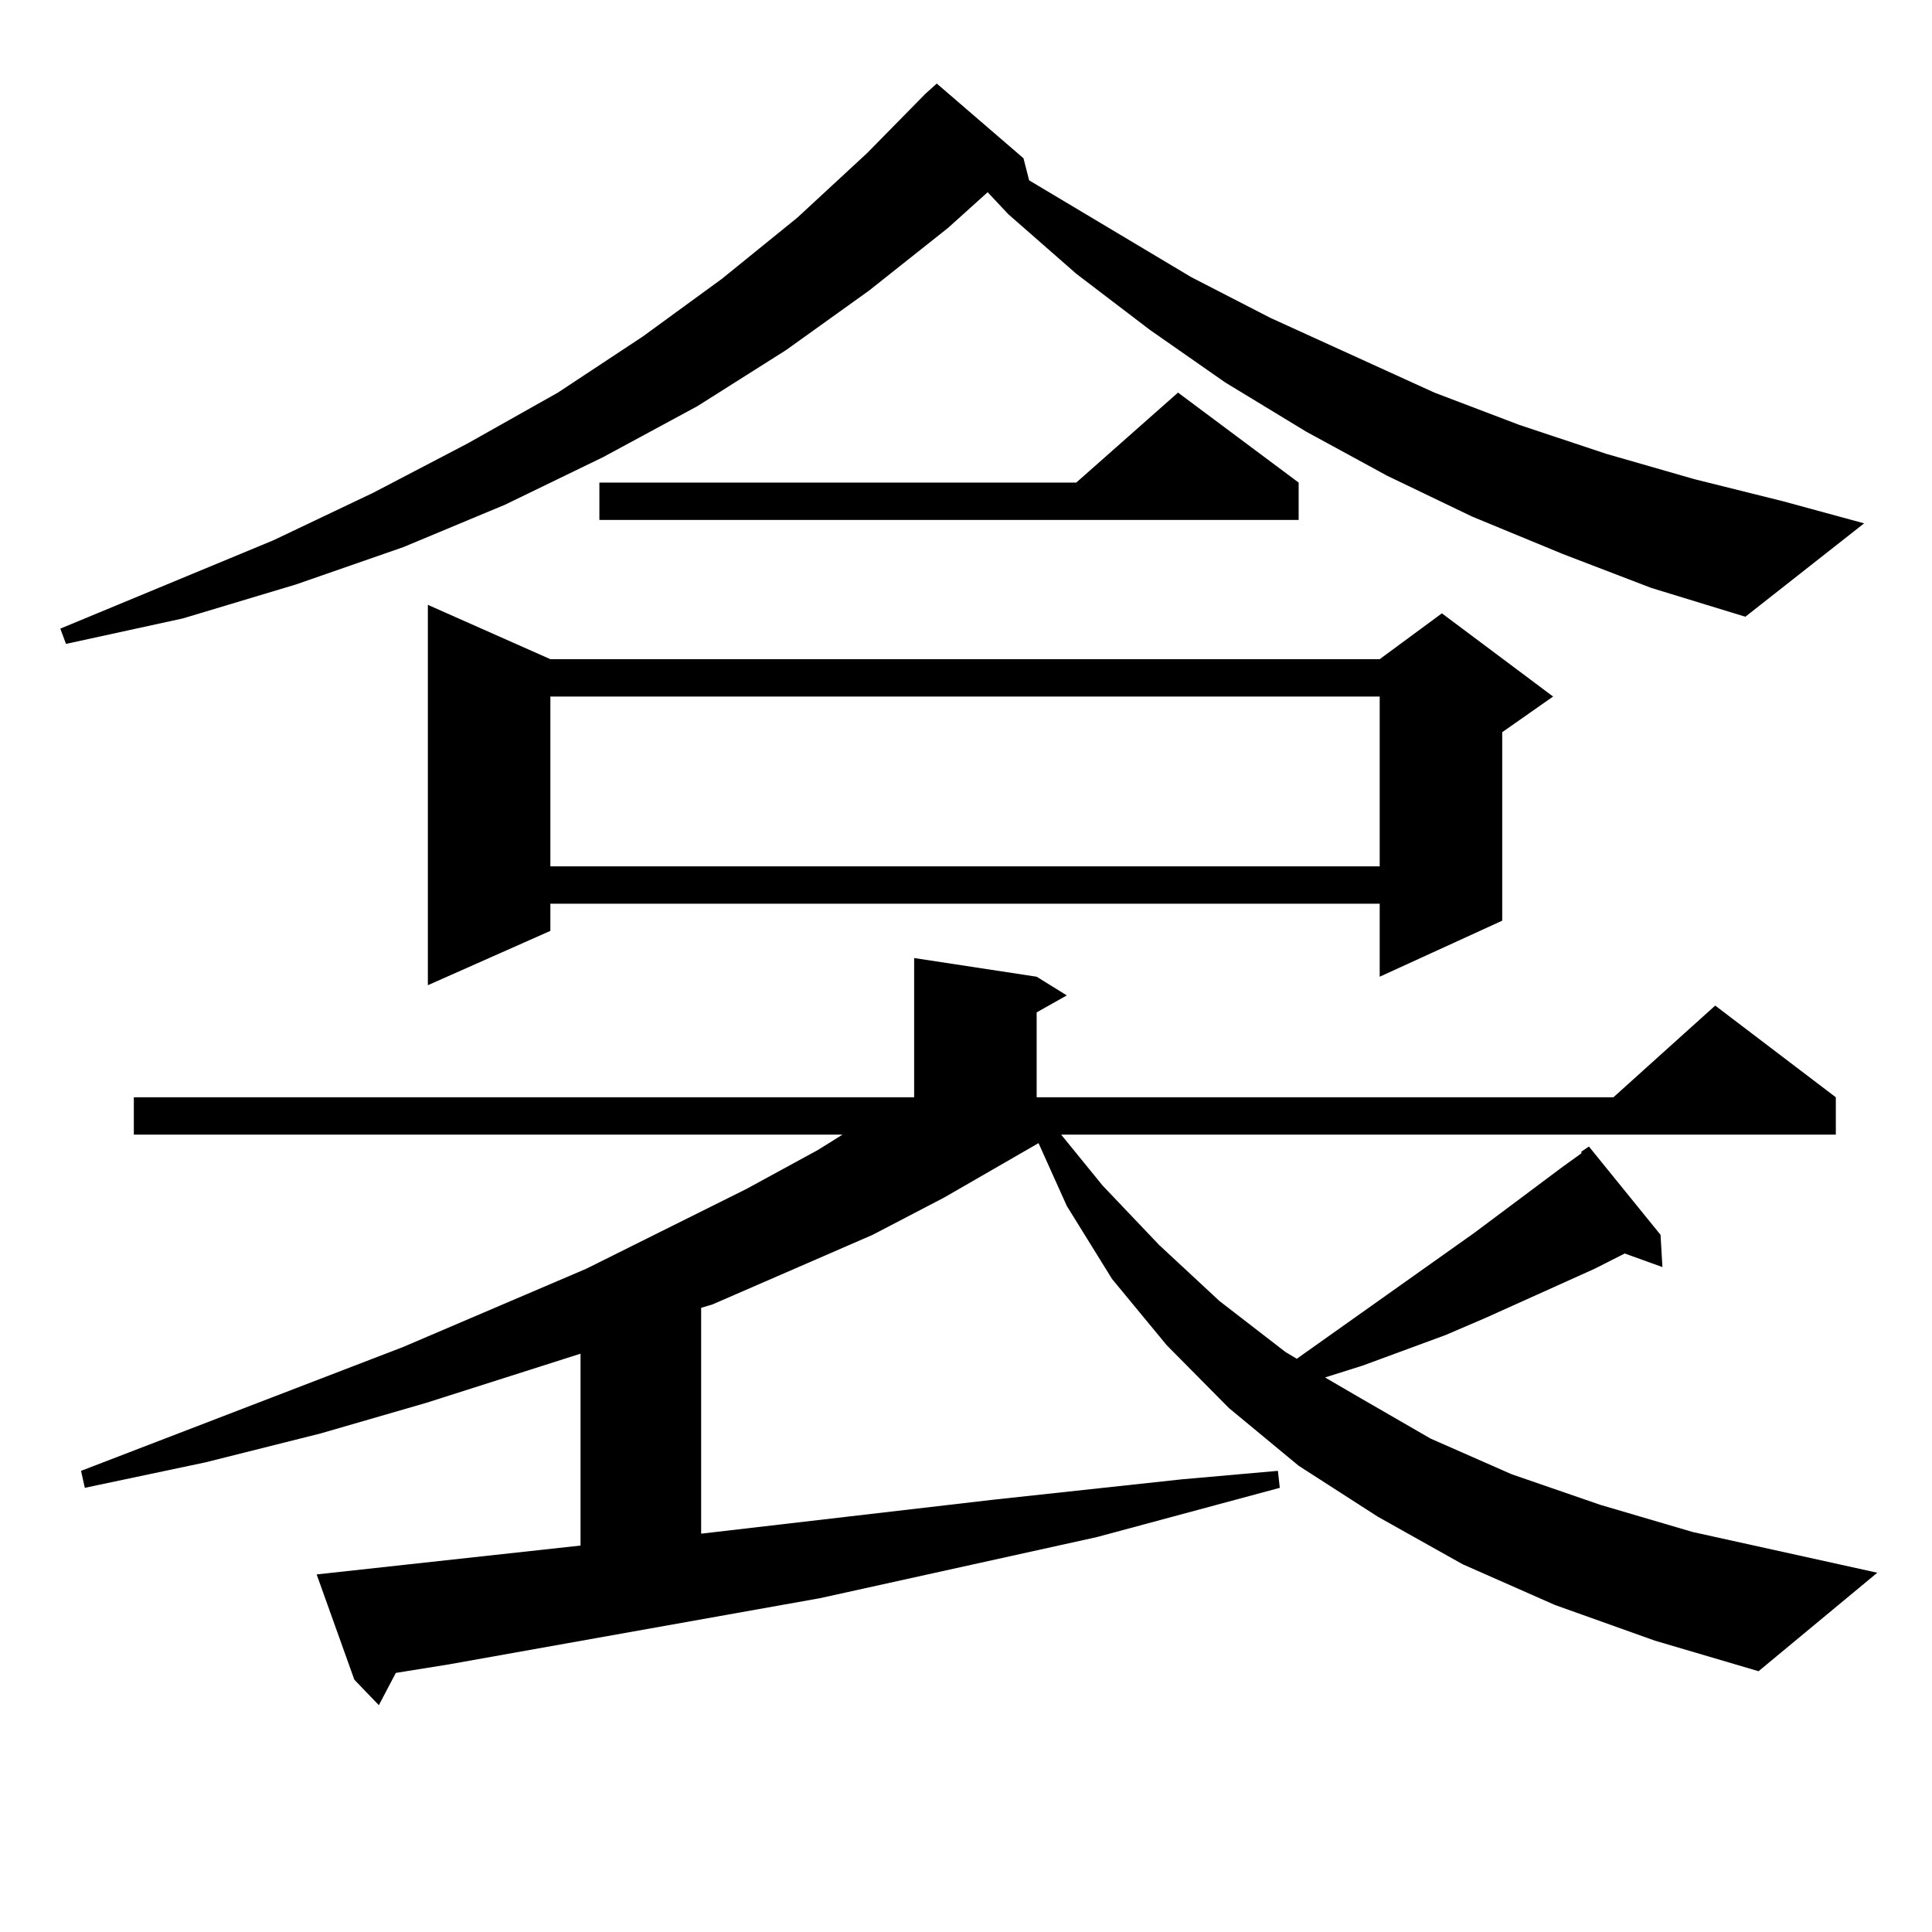 <?xml version="1.0" encoding="utf-8"?>
<!-- Generator: Adobe Illustrator 16.0.0, SVG Export Plug-In . SVG Version: 6.00 Build 0)  -->
<!DOCTYPE svg PUBLIC "-//W3C//DTD SVG 1.1//EN" "http://www.w3.org/Graphics/SVG/1.1/DTD/svg11.dtd">
<svg version="1.1" id="图层_1" xmlns="http://www.w3.org/2000/svg" xmlns:xlink="http://www.w3.org/1999/xlink" x="0px" y="0px"
	 width="1000px" height="1000px" viewBox="0 0 1000 1000" enable-background="new 0 0 1000 1000" xml:space="preserve">
<path d="M808.761,286.699l-46.828-19.336l-43.901-21.094l-41.95-22.852l-41.95-25.488l-39.023-27.246L557.06,141.68l-35.121-30.762
	l-10.731-11.426l-20.487,18.457l-40.975,32.52L406.82,181.23l-45.853,29.004l-48.779,26.367l-50.73,24.609l-52.682,21.973
	l-55.608,19.336l-58.535,17.578l-60.486,13.184l-2.927-7.91l110.241-45.703l51.706-24.609l48.779-25.488l46.828-26.367
	l43.901-29.004l40.975-29.883l39.023-31.641l36.097-33.398l30.243-30.762l5.854-5.273l44.877,38.672l2.927,11.426l83.9,50.098
	l40.975,21.094l84.876,38.672l43.901,16.699l44.877,14.941l45.853,13.184l45.853,11.426l41.95,11.426l-61.462,48.34l-48.779-14.941
	L808.761,286.699z M860.467,655.84l-19.512-7.031l-15.609,7.91l-56.584,25.488l-20.487,8.789l-42.926,15.82l-19.512,6.152
	l16.585,9.668l38.048,21.973l41.95,18.457l45.853,15.82l47.804,14.063l95.607,21.094l-61.462,50.977l-53.657-15.82l-51.706-18.457
	l-47.804-21.094l-43.901-24.609l-40.975-26.367l-36.097-29.883l-32.194-32.52l-28.292-34.277l-23.414-37.793l-14.634-32.52
	l-48.779,28.125l-37.072,19.336l-82.925,36.035l-5.854,1.758v116.895l151.216-17.578l48.779-5.273l48.779-5.273l49.755-4.395
	l0.976,8.789l-94.632,25.488L424.38,827.227l-192.19,34.277l-27.316,4.395l-8.78,16.699l-12.683-13.184l-19.512-54.492
	l136.582-14.941v-99.316l-79.998,25.488l-54.633,15.82l-59.511,14.941l-62.438,13.184l-1.951-8.789l166.825-64.16l94.632-40.43
	l82.925-41.309l37.072-20.215l12.683-7.91H69.267v-19.336H473.16v-72.07l63.413,9.668l15.609,9.668l-15.609,8.789v43.945h298.529
	l52.682-47.461l62.438,47.461v19.336H549.255l21.463,26.367l29.268,30.762l31.219,29.004l34.146,26.367l5.854,3.516l91.705-65.039
	l45.853-34.277l9.756-7.031v-0.879l3.902-2.637l37.072,45.703L860.467,655.84z M284.872,341.191h429.258l32.194-23.73l57.56,43.066
	l-26.341,18.457v97.559l-63.413,29.004v-37.793H284.872v14.063l-63.413,28.125V313.066L284.872,341.191z M284.872,360.527v87.891
	h429.258v-87.891H284.872z M672.179,249.785v19.336H310.237v-19.336H557.06l52.682-46.582L672.179,249.785z"/>
</svg>
